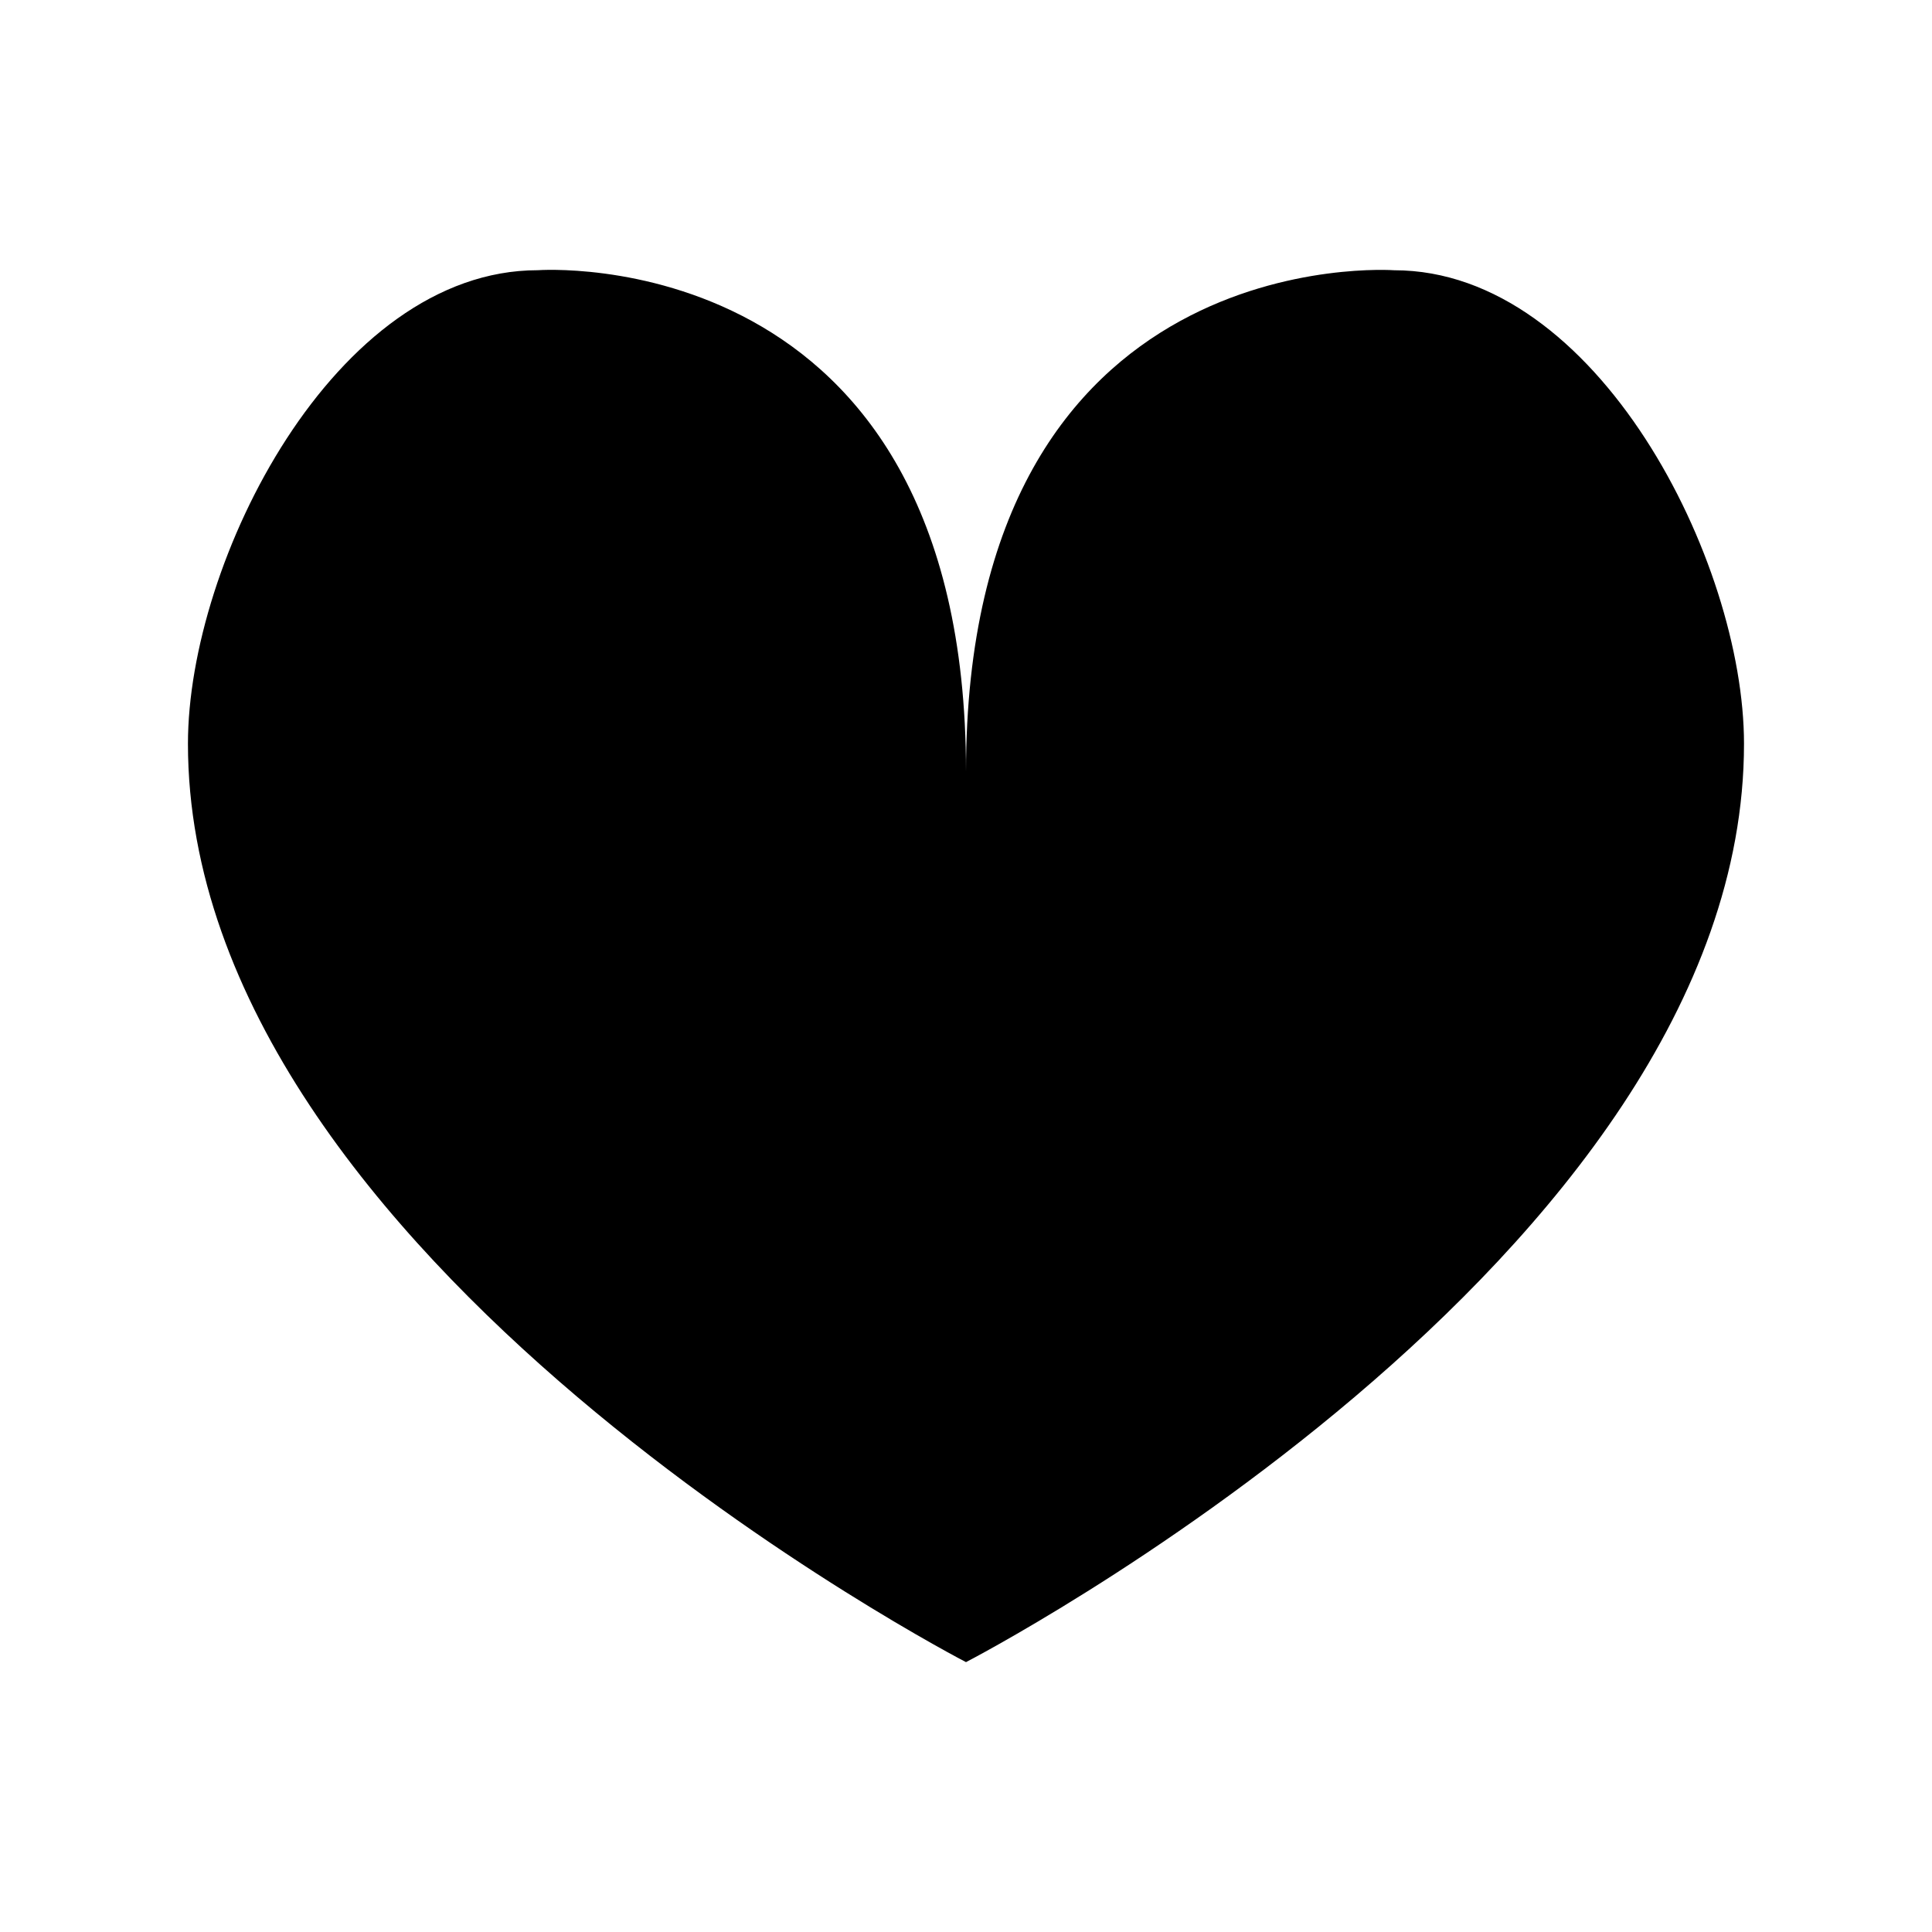 <?xml version="1.0" encoding="UTF-8"?>
<!-- Uploaded to: SVG Repo, www.svgrepo.com, Generator: SVG Repo Mixer Tools -->
<svg fill="#000000" width="800px" height="800px" version="1.1" viewBox="144 144 512 512" xmlns="http://www.w3.org/2000/svg">
 <path d="m513.48 215.62s-113.48-8.414-113.48 132.93c0-141.35-113.48-132.94-113.48-132.94-53.855 0-92.711 77.188-92.711 125.48 0.004 136.91 206.19 243.39 206.19 243.39s206.18-106.48 206.18-243.38c0-48.293-38.848-125.48-92.703-125.48z"/>
</svg>